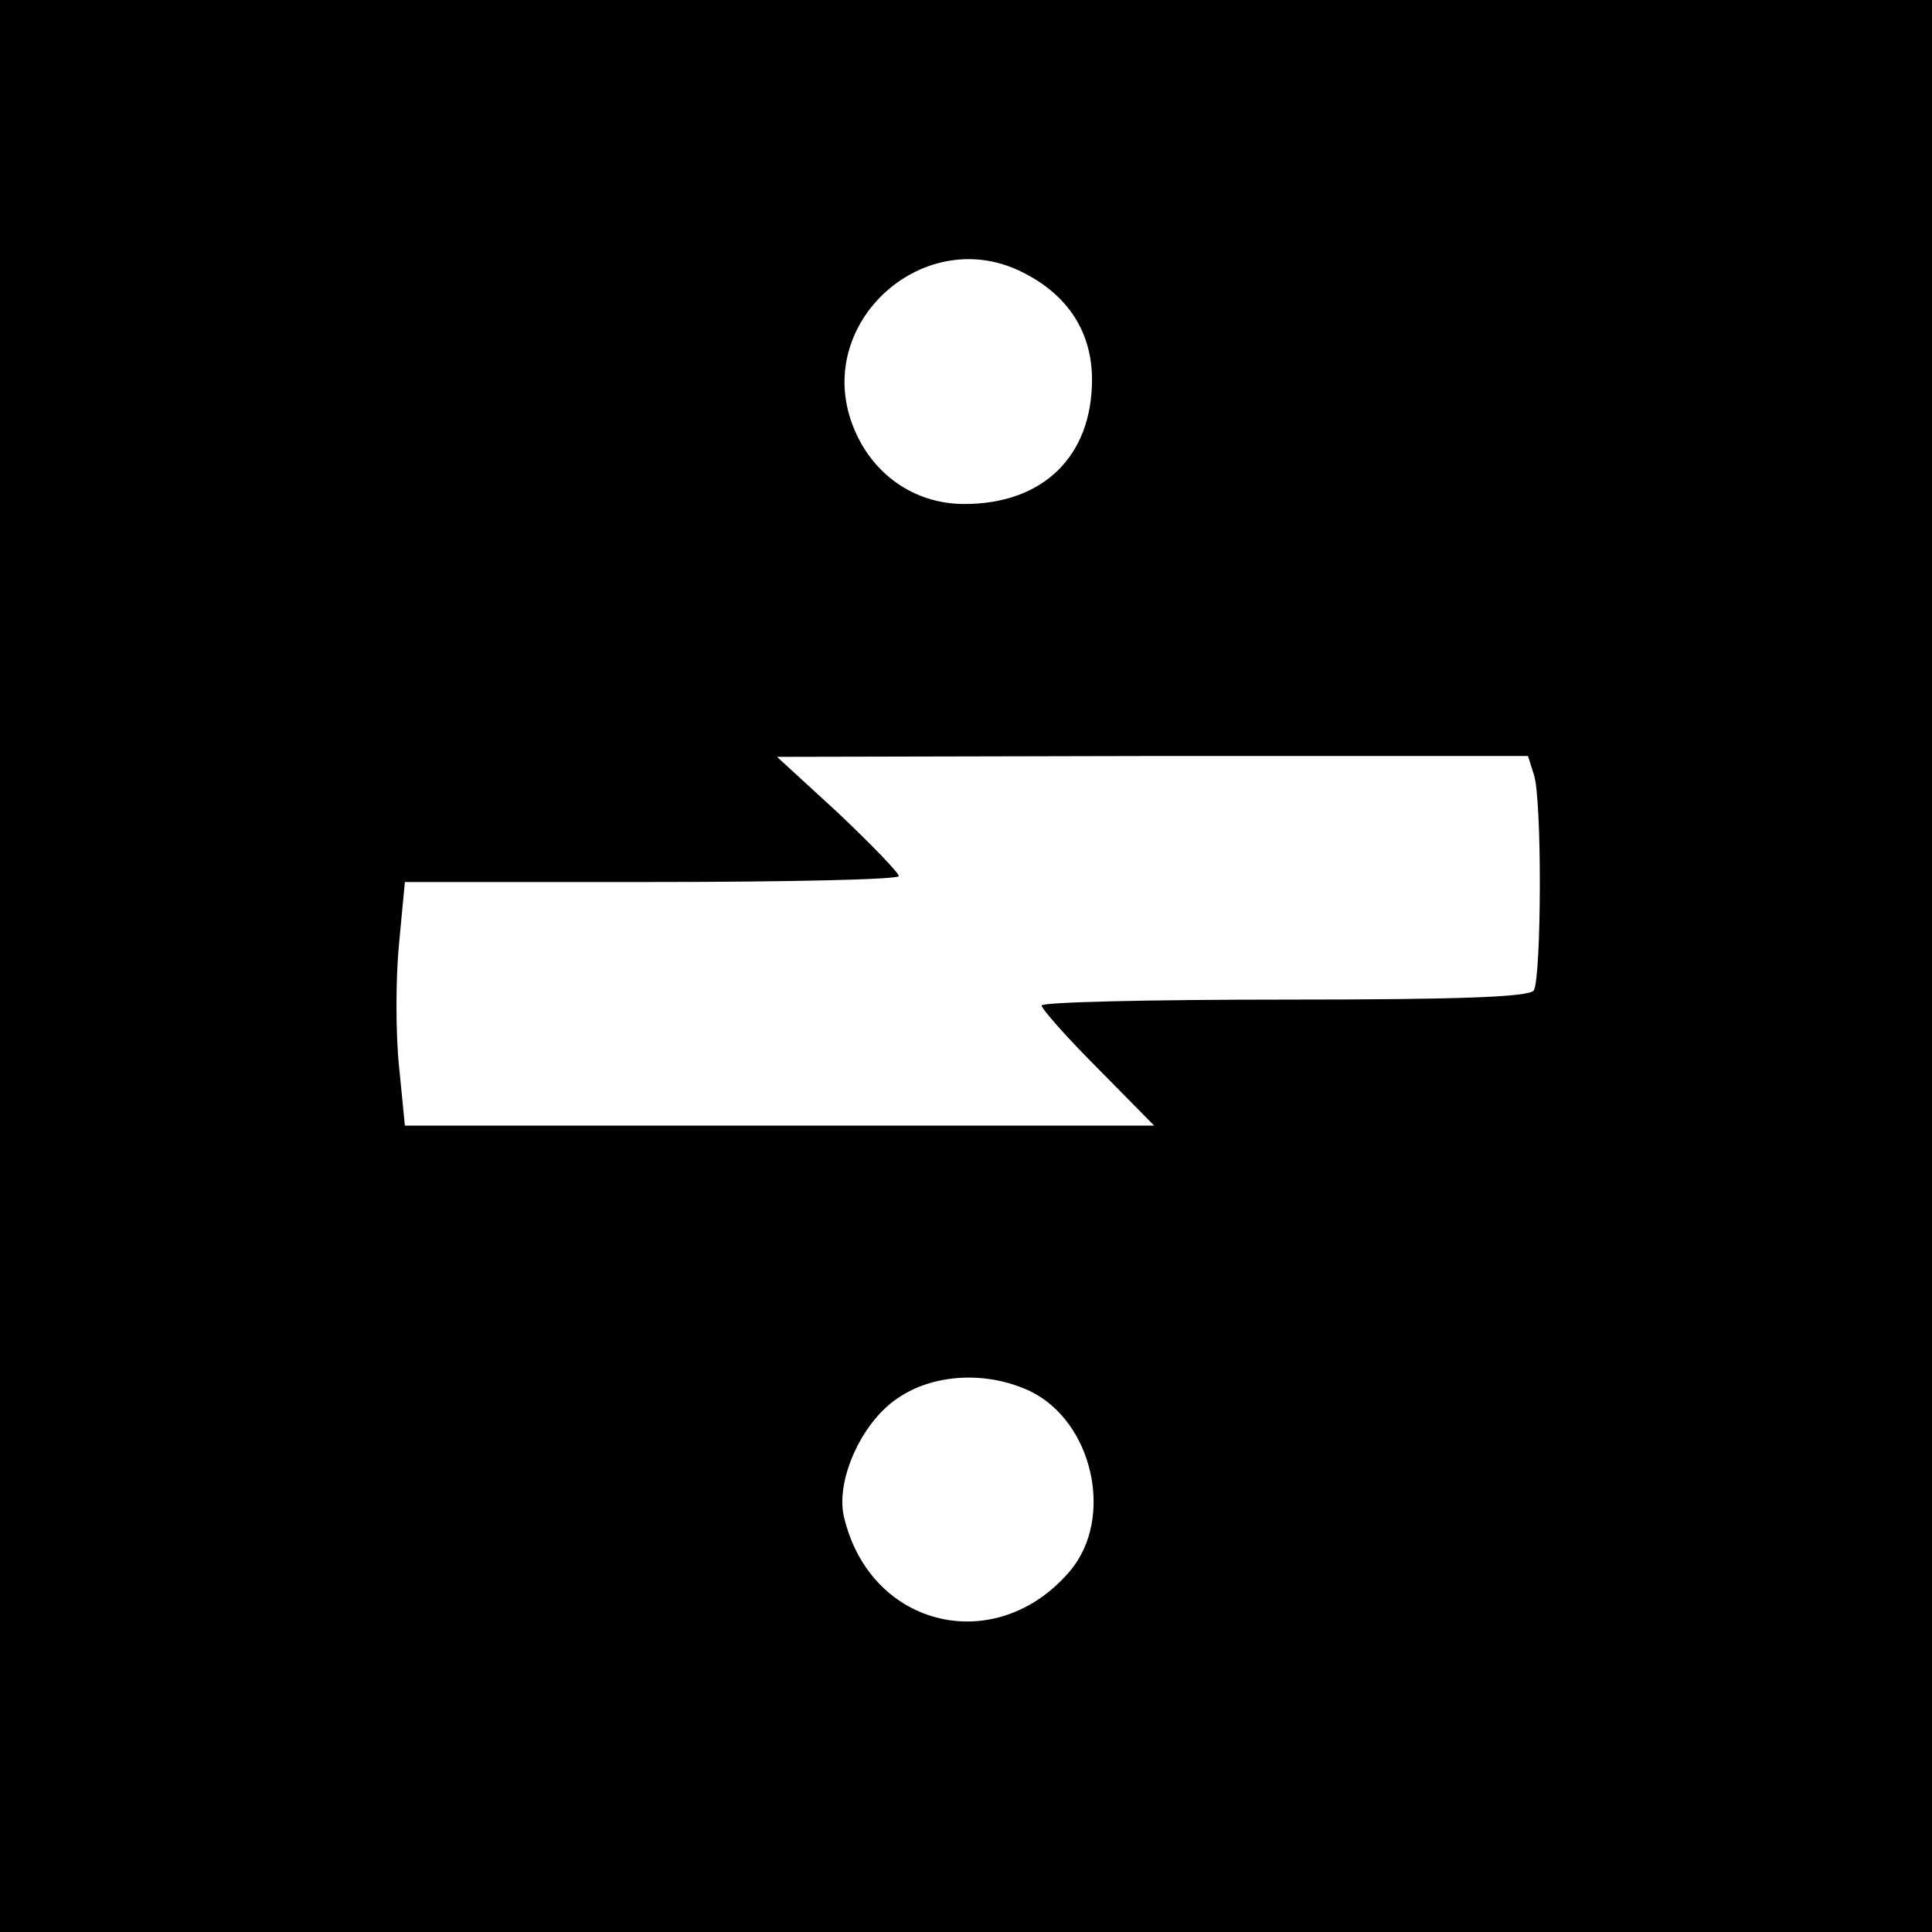 <?xml version="1.0" standalone="no"?>
<!DOCTYPE svg PUBLIC "-//W3C//DTD SVG 20010904//EN"
 "http://www.w3.org/TR/2001/REC-SVG-20010904/DTD/svg10.dtd">
<svg version="1.0" xmlns="http://www.w3.org/2000/svg"
 width="230pt" height="230pt" viewBox="0 0 230 230"
 preserveAspectRatio="xMidYMid meet">
<g transform="translate(0,230) scale(0.1,-0.1)"
fill="#000000" stroke="none">
<path d="M0 1150 l0 -1150 1150 0 1150 0 0 1150 0 1150 -1150 0 -1150 0 0
-1150z m1219 825 c53 -27 81 -71 81 -127 0 -91 -58 -148 -152 -148 -60 0 -111
36 -133 94 -47 123 87 242 204 181z m607 -597 c10 -29 9 -241 0 -257 -5 -8
-90 -11 -297 -11 -159 0 -289 -3 -289 -7 0 -4 30 -38 67 -75 l67 -68 -446 0
-446 0 -7 71 c-4 39 -4 104 0 145 l7 74 294 0 c162 0 294 3 294 7 0 4 -33 38
-72 75 l-73 67 447 1 447 0 7 -22z m-600 -734 c75 -36 101 -151 48 -214 -87
-103 -237 -69 -269 63 -11 43 20 113 63 142 43 30 107 33 158 9z"/>
</g>
</svg>

